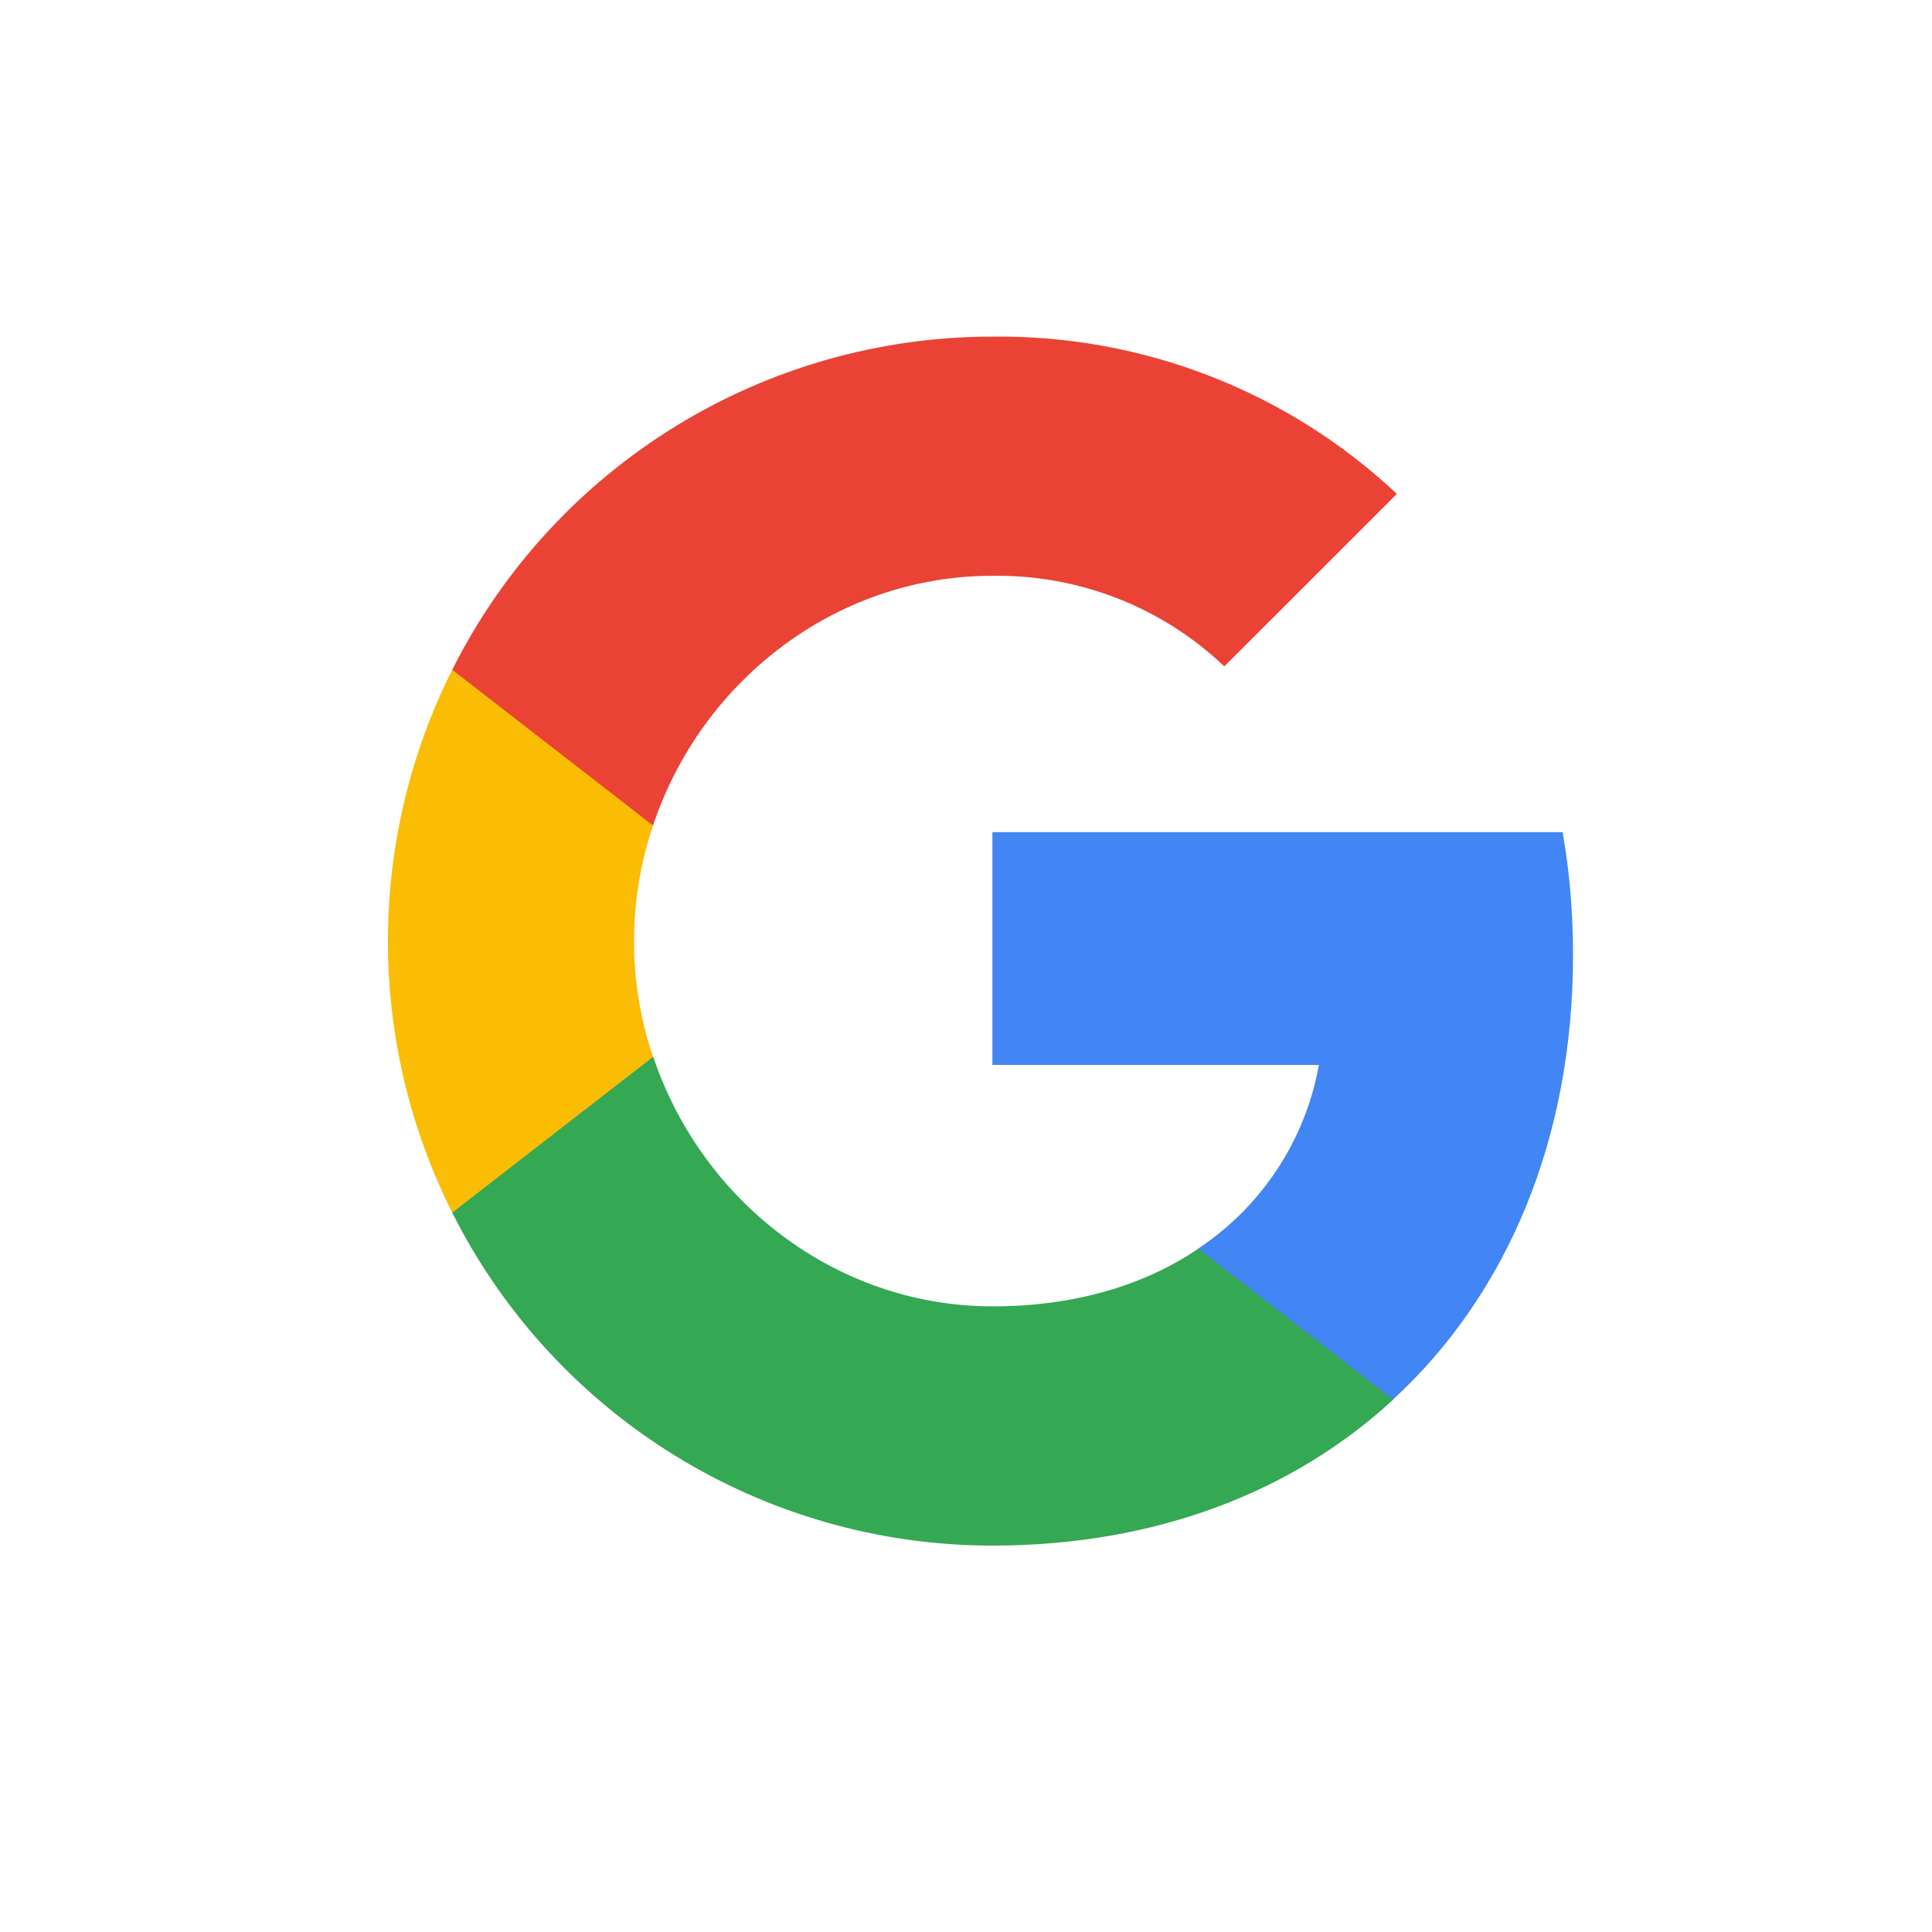 <svg width="30" height="30" viewBox="0 0 30 30" fill="none" xmlns="http://www.w3.org/2000/svg">
<mask id="mask0" mask-type="alpha" maskUnits="userSpaceOnUse" x="0" y="0" width="30" height="30">
<rect width="30" height="30" fill="#C4C4C4"/>
</mask>
<g mask="url(#mask0)">
<path d="M24.426 14.829C24.426 14.191 24.375 13.549 24.264 12.922H15.41V16.536H20.48C20.27 17.702 19.594 18.733 18.604 19.389V21.734H21.629C23.405 20.099 24.426 17.685 24.426 14.829Z" fill="#4285F4"/>
<path d="M15.41 24C17.942 24 20.077 23.169 21.633 21.734L18.608 19.389C17.766 19.961 16.68 20.285 15.414 20.285C12.965 20.285 10.889 18.633 10.144 16.412H7.022V18.83C8.616 22 11.861 24 15.41 24Z" fill="#34A853"/>
<path d="M10.14 16.412C9.747 15.246 9.747 13.984 10.14 12.818V10.4H7.022C5.691 13.053 5.691 16.177 7.022 18.83L10.14 16.412Z" fill="#FBBC04"/>
<path d="M15.41 8.941C16.749 8.921 18.042 9.424 19.011 10.348L21.691 7.669C19.994 6.075 17.742 5.199 15.41 5.227C11.861 5.227 8.616 7.227 7.022 10.4L10.14 12.818C10.882 10.593 12.961 8.941 15.41 8.941Z" fill="#EA4335"/>
</g>
</svg>
